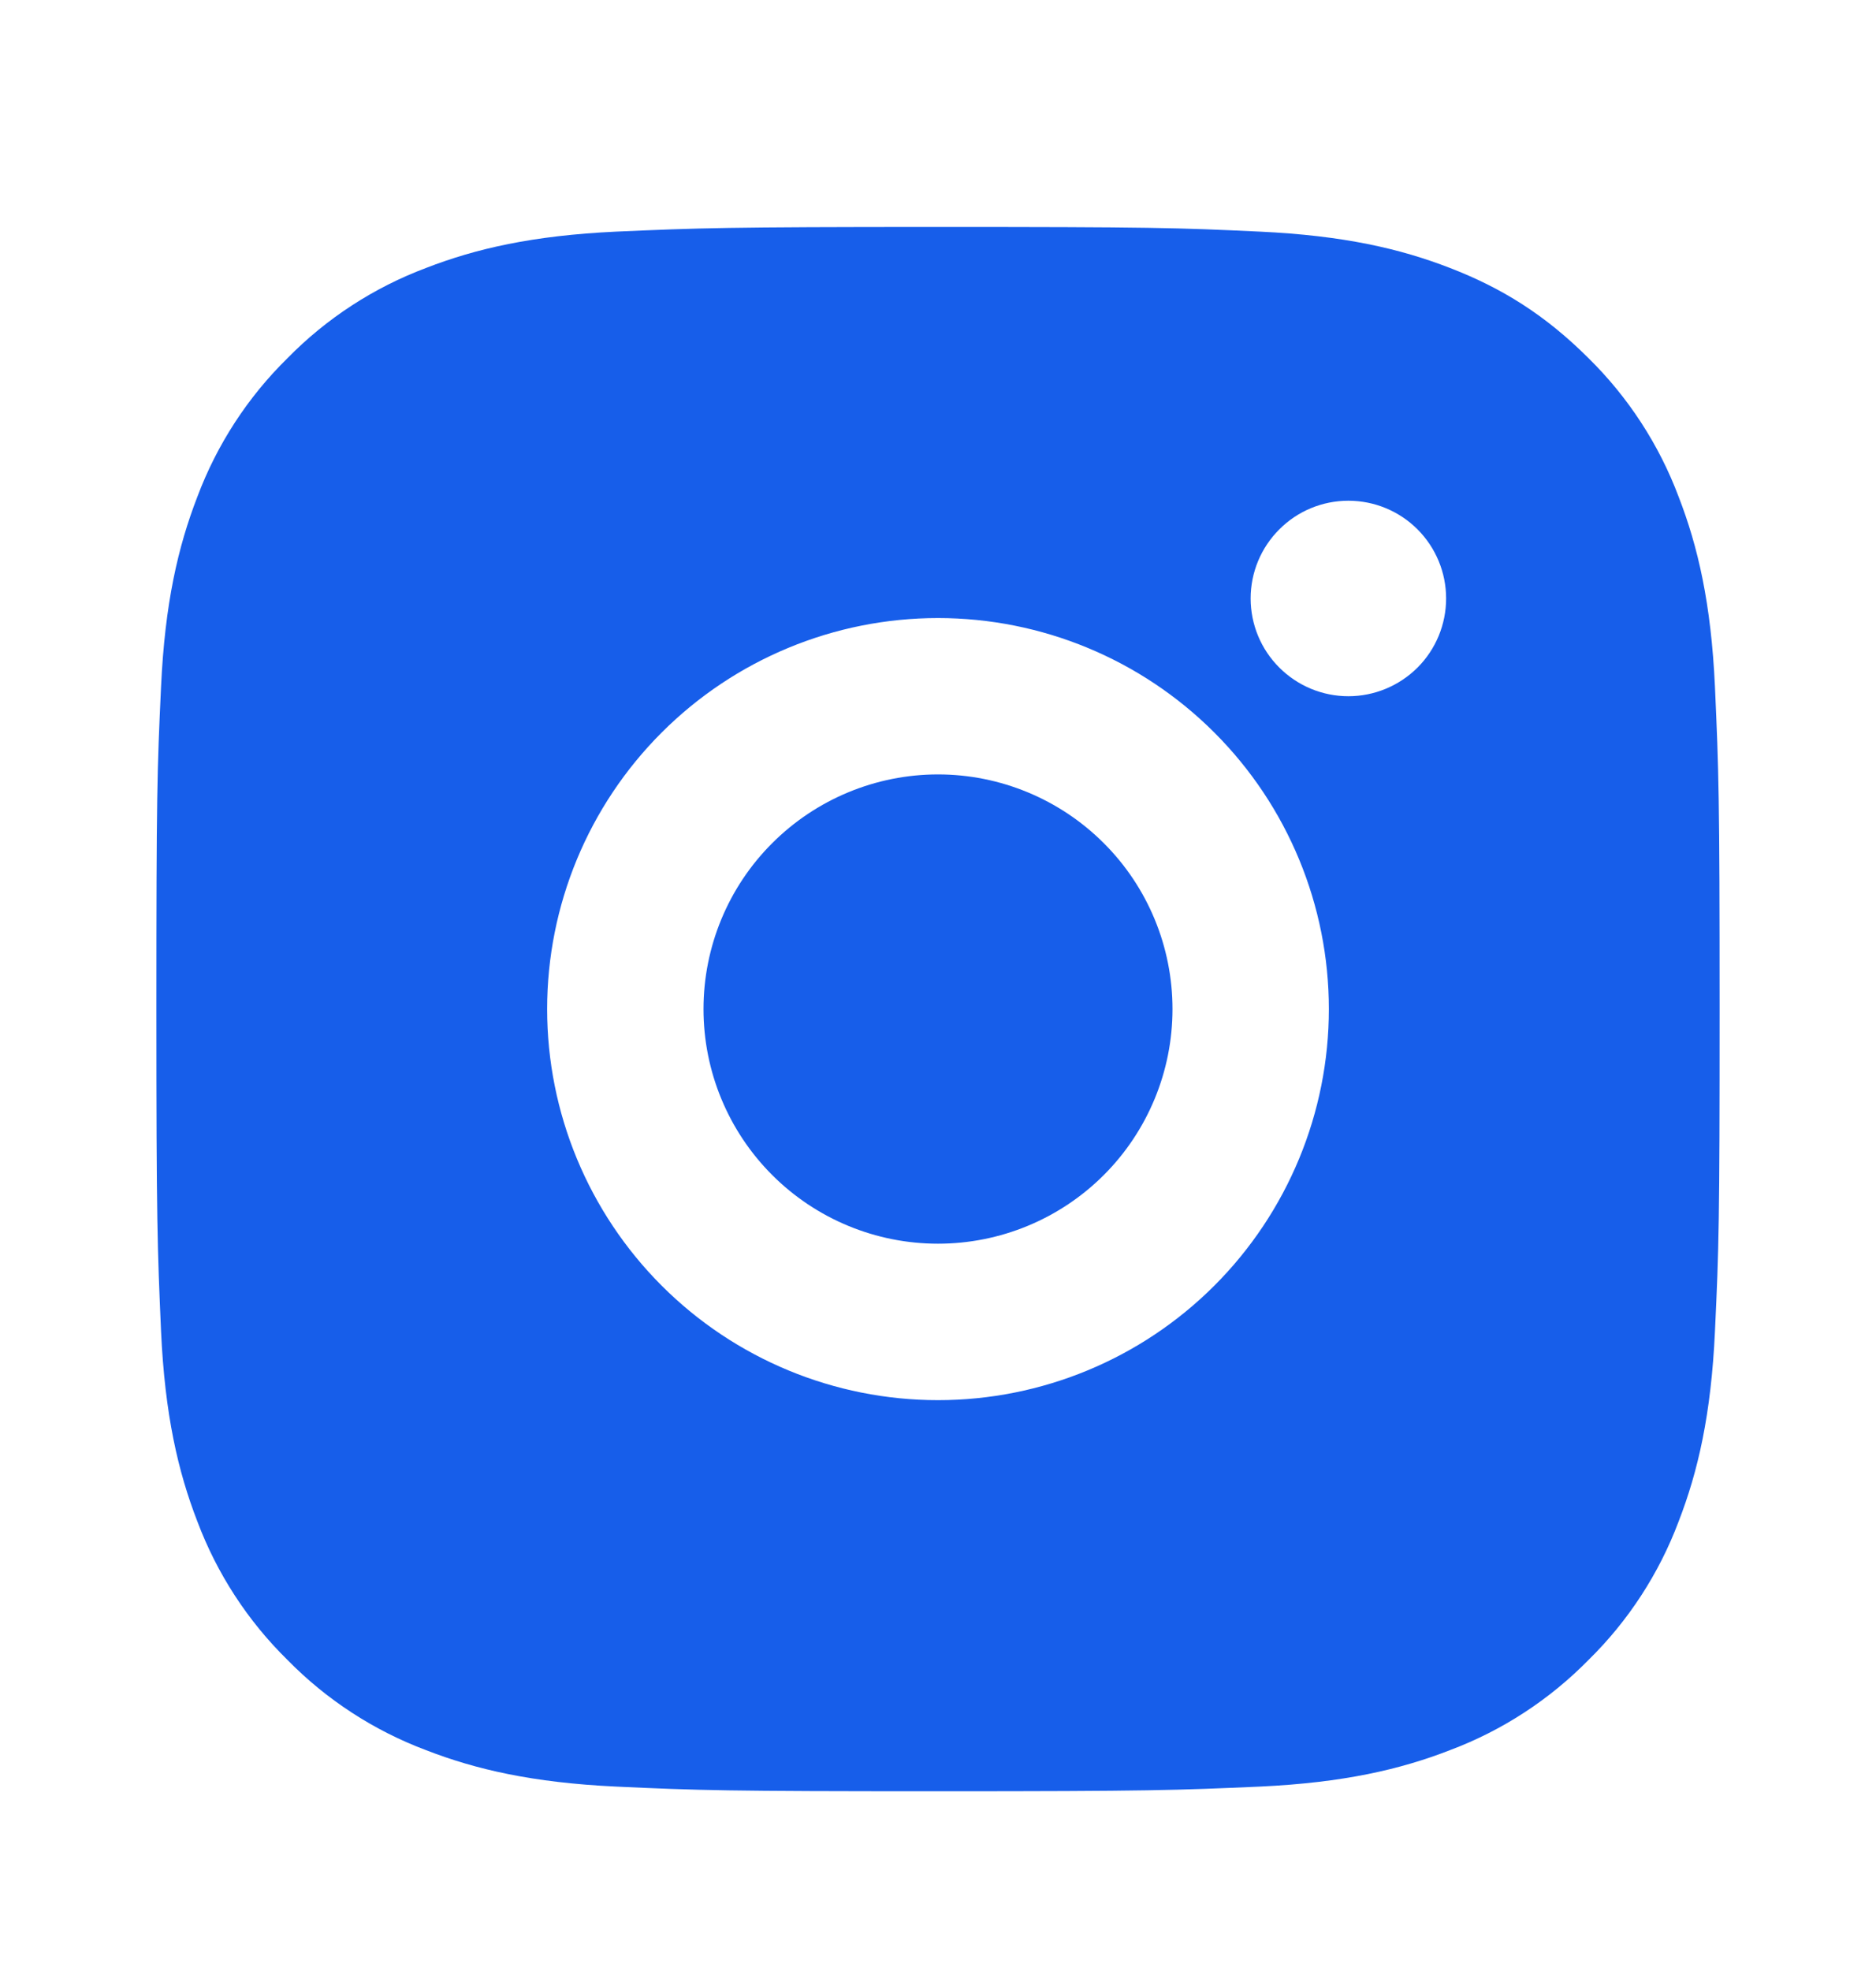 <?xml version="1.0" encoding="UTF-8"?> <svg xmlns="http://www.w3.org/2000/svg" width="20" height="21" viewBox="0 0 20 21" fill="none"> <g clip-path="url(#clip0_135_621)"> <path d="M10 2.418C12.264 2.418 12.547 2.426 13.435 2.468C14.323 2.51 14.927 2.649 15.458 2.855C16.008 3.067 16.472 3.354 16.935 3.816C17.359 4.233 17.687 4.737 17.896 5.293C18.102 5.824 18.242 6.429 18.283 7.316C18.323 8.205 18.333 8.487 18.333 10.751C18.333 13.015 18.325 13.298 18.283 14.186C18.242 15.074 18.102 15.678 17.896 16.21C17.687 16.766 17.359 17.27 16.935 17.686C16.518 18.11 16.015 18.438 15.458 18.647C14.928 18.853 14.323 18.993 13.435 19.035C12.547 19.074 12.264 19.085 10 19.085C7.736 19.085 7.453 19.076 6.565 19.035C5.678 18.993 5.073 18.853 4.542 18.647C3.985 18.438 3.481 18.11 3.065 17.686C2.641 17.27 2.313 16.766 2.104 16.21C1.898 15.679 1.758 15.074 1.717 14.186C1.678 13.298 1.667 13.015 1.667 10.751C1.667 8.487 1.675 8.205 1.717 7.316C1.758 6.428 1.898 5.825 2.104 5.293C2.313 4.736 2.641 4.232 3.065 3.816C3.481 3.392 3.985 3.064 4.542 2.855C5.073 2.649 5.677 2.51 6.565 2.468C7.453 2.429 7.736 2.418 10 2.418ZM10 6.585C8.895 6.585 7.835 7.024 7.054 7.805C6.272 8.586 5.833 9.646 5.833 10.751C5.833 11.856 6.272 12.916 7.054 13.698C7.835 14.479 8.895 14.918 10 14.918C11.105 14.918 12.165 14.479 12.946 13.698C13.728 12.916 14.167 11.856 14.167 10.751C14.167 9.646 13.728 8.586 12.946 7.805C12.165 7.024 11.105 6.585 10 6.585ZM15.417 6.376C15.417 6.1 15.307 5.835 15.112 5.64C14.916 5.444 14.651 5.335 14.375 5.335C14.099 5.335 13.834 5.444 13.639 5.64C13.443 5.835 13.333 6.1 13.333 6.376C13.333 6.653 13.443 6.918 13.639 7.113C13.834 7.308 14.099 7.418 14.375 7.418C14.651 7.418 14.916 7.308 15.112 7.113C15.307 6.918 15.417 6.653 15.417 6.376ZM10 8.251C10.663 8.251 11.299 8.515 11.768 8.984C12.237 9.452 12.5 10.088 12.5 10.751C12.5 11.414 12.237 12.05 11.768 12.519C11.299 12.988 10.663 13.251 10 13.251C9.337 13.251 8.701 12.988 8.232 12.519C7.763 12.05 7.5 11.414 7.5 10.751C7.5 10.088 7.763 9.452 8.232 8.984C8.701 8.515 9.337 8.251 10 8.251Z" fill="#175EEA"></path> </g> <defs> <clipPath id="clip0_135_621"> <rect width="20" height="20" fill="white" transform="translate(0 0.749)"></rect> </clipPath> </defs> </svg> 